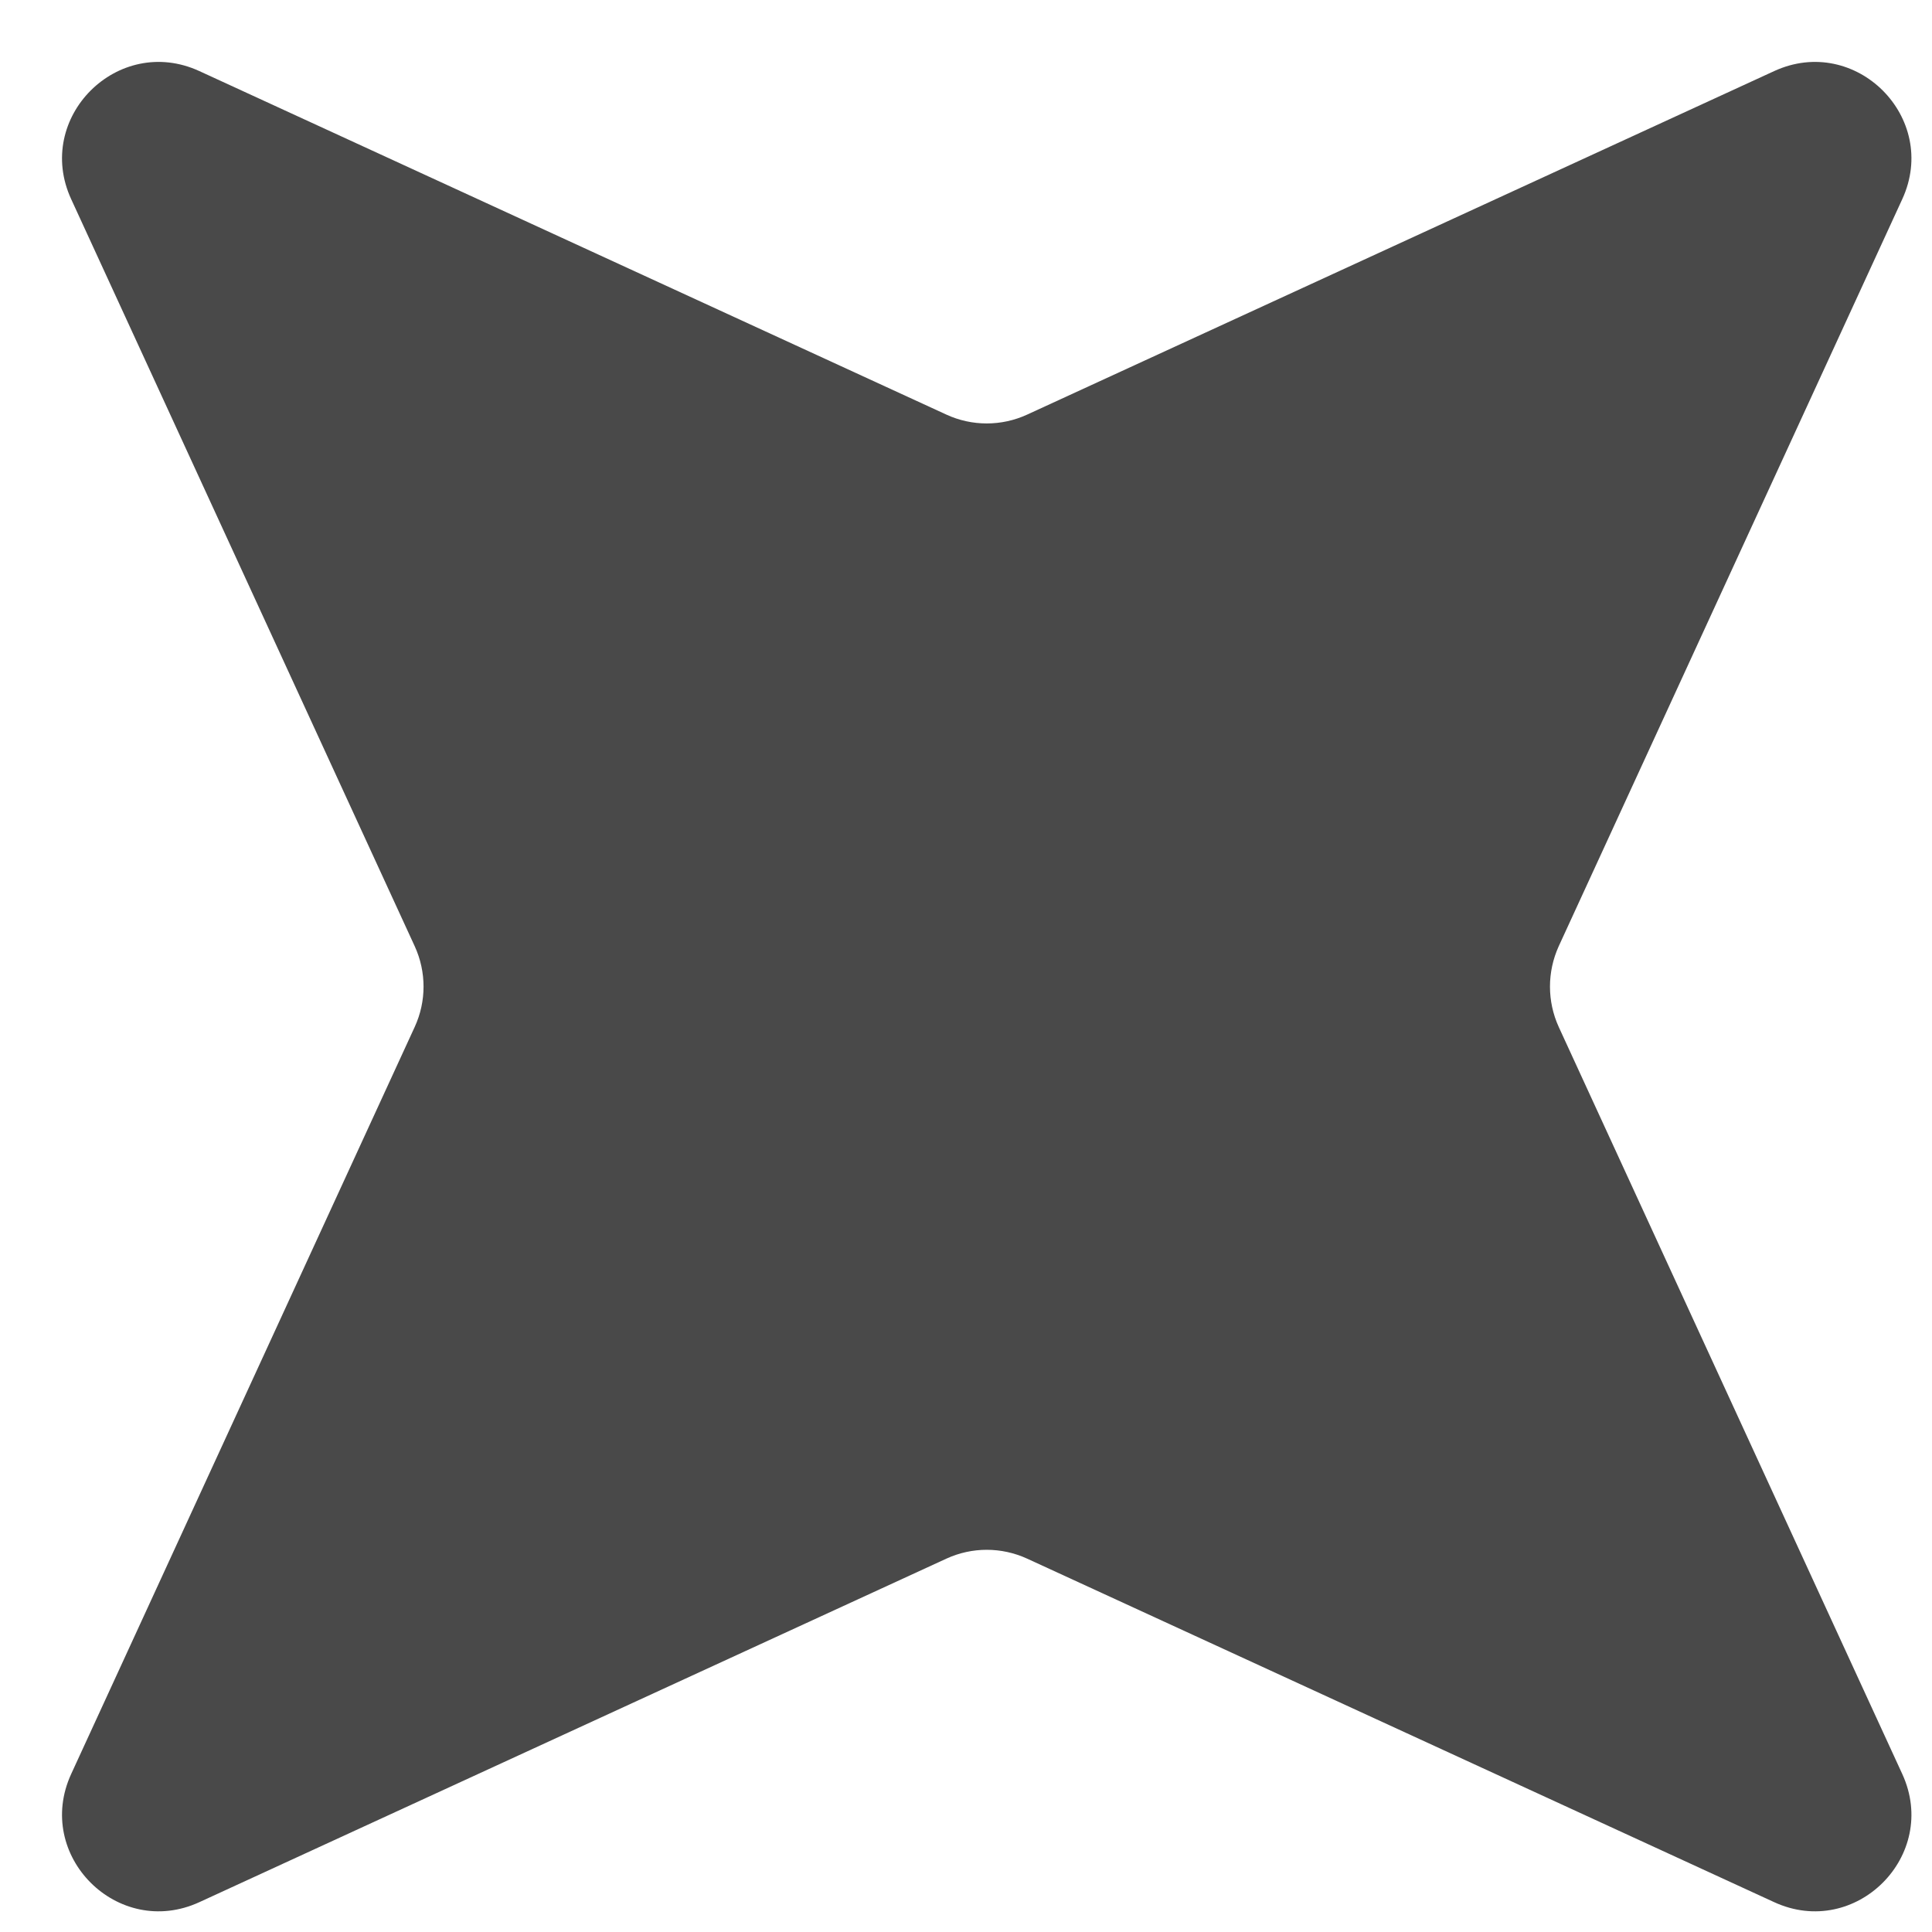 <svg width="20" height="20" viewBox="0 0 20 20" fill="none" xmlns="http://www.w3.org/2000/svg">
<path d="M18.366 0.736C19.209 0.348 20.08 1.219 19.692 2.062L16.136 9.795C16.015 10.061 16.015 10.366 16.136 10.631L19.692 18.364C20.08 19.208 19.209 20.079 18.366 19.691L10.633 16.135C10.367 16.013 10.062 16.013 9.797 16.135L2.064 19.691C1.22 20.079 0.349 19.208 0.737 18.364L4.293 10.631C4.415 10.366 4.415 10.061 4.293 9.795L0.737 2.062C0.349 1.219 1.22 0.348 2.064 0.736L9.797 4.292C10.062 4.414 10.367 4.414 10.633 4.292L18.366 0.736Z" fill="#494949"/>
</svg>
